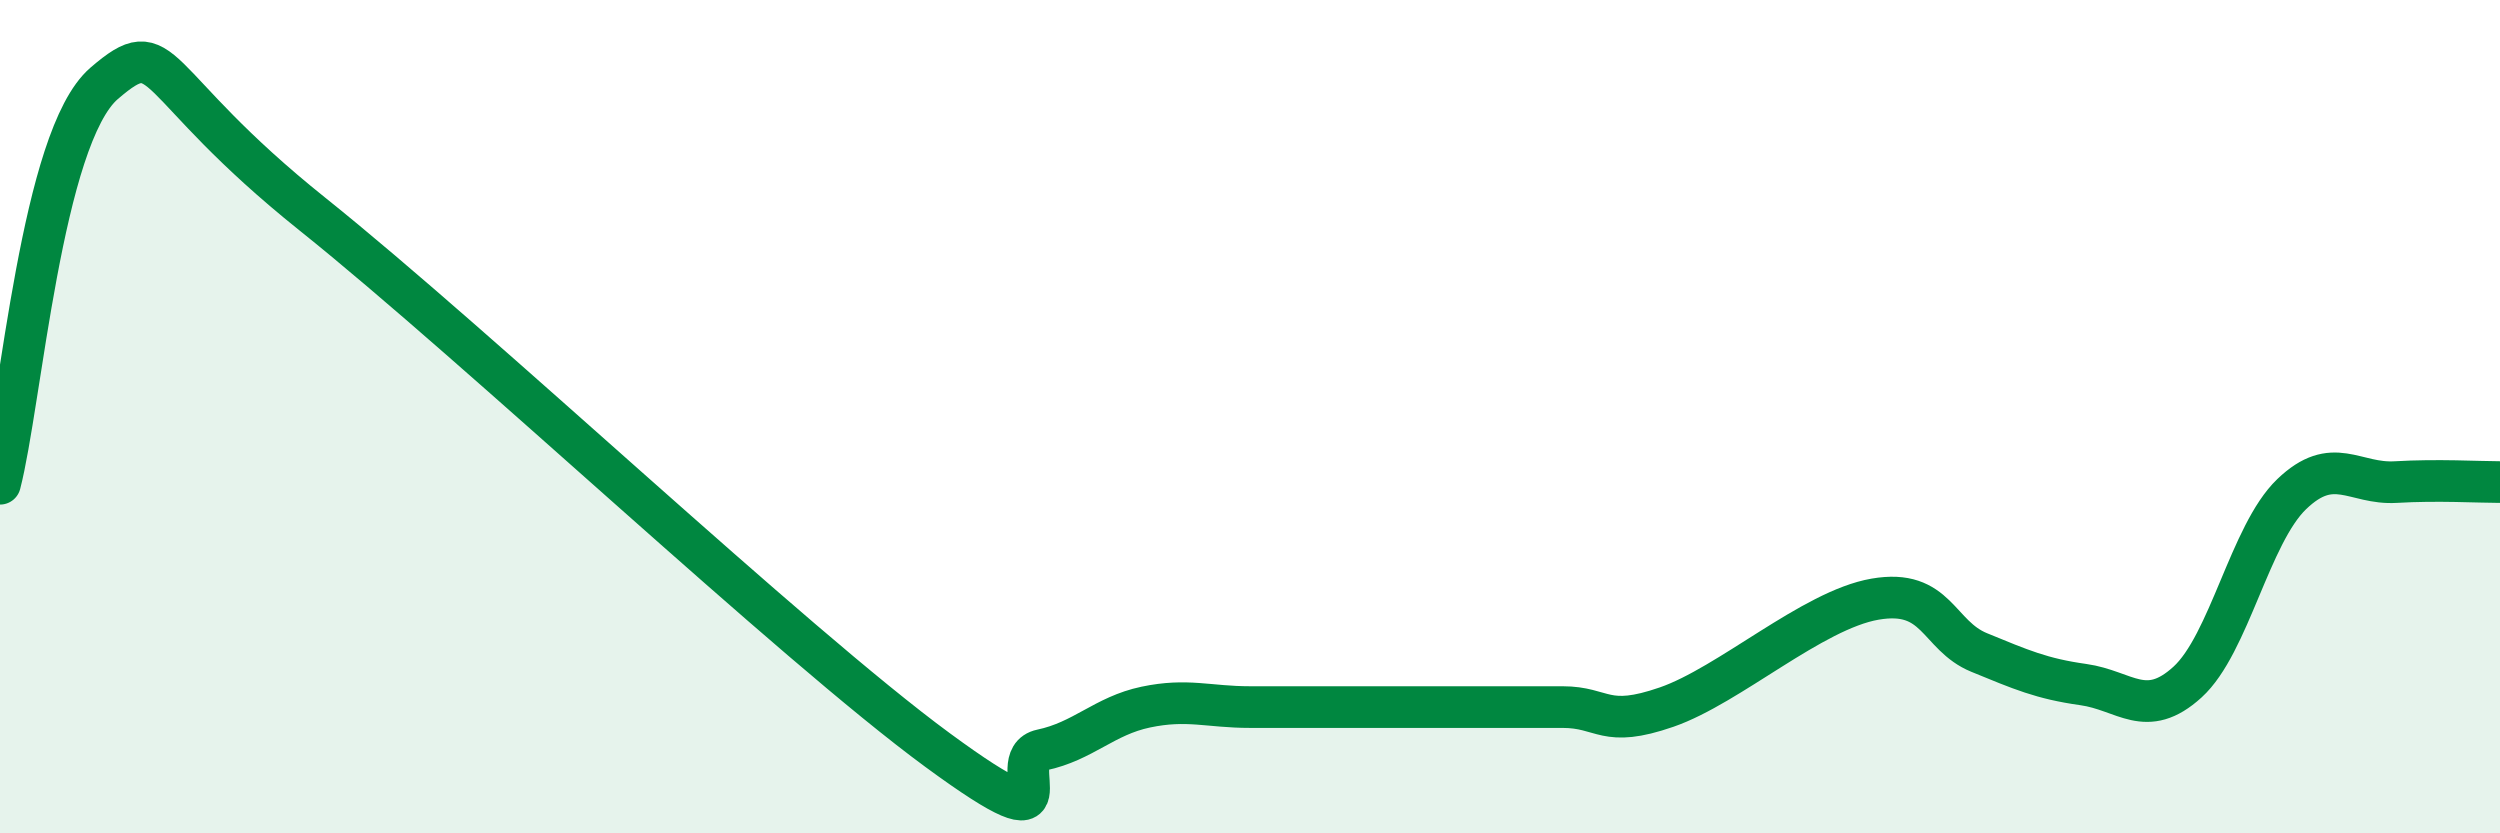 
    <svg width="60" height="20" viewBox="0 0 60 20" xmlns="http://www.w3.org/2000/svg">
      <path
        d="M 0,11.61 C 0.5,9.69 1,3.29 2.5,2 C 4,0.71 3.5,1.94 7.5,5.14 C 11.5,8.34 19,15.43 22.5,18 C 26,20.57 24,18.21 25,18 C 26,17.79 26.5,17.18 27.5,16.97 C 28.5,16.76 29,16.97 30,16.97 C 31,16.97 31.5,16.97 32.5,16.97 C 33.5,16.97 34,16.97 35,16.97 C 36,16.97 36.5,16.97 37.5,16.97 C 38.5,16.97 38.5,17.49 40,16.97 C 41.5,16.45 43.5,14.64 45,14.38 C 46.5,14.12 46.5,15.25 47.5,15.66 C 48.5,16.07 49,16.29 50,16.43 C 51,16.57 51.5,17.28 52.5,16.37 C 53.5,15.46 54,12.82 55,11.86 C 56,10.9 56.5,11.63 57.5,11.57 C 58.5,11.51 59.5,11.57 60,11.57L60 20L0 20Z"
        fill="#008740"
        opacity="0.1"
        stroke-linecap="round"
        stroke-linejoin="round"
      />
      <path
        d="M 0,11.61 C 0.5,9.69 1,3.29 2.5,2 C 4,0.71 3.5,1.94 7.5,5.14 C 11.5,8.34 19,15.43 22.5,18 C 26,20.57 24,18.21 25,18 C 26,17.79 26.5,17.18 27.5,16.97 C 28.5,16.76 29,16.97 30,16.97 C 31,16.97 31.5,16.97 32.5,16.97 C 33.5,16.97 34,16.97 35,16.97 C 36,16.97 36.5,16.97 37.5,16.97 C 38.5,16.97 38.5,17.49 40,16.97 C 41.5,16.45 43.5,14.64 45,14.38 C 46.5,14.12 46.5,15.25 47.5,15.66 C 48.5,16.07 49,16.29 50,16.43 C 51,16.57 51.5,17.28 52.5,16.37 C 53.5,15.46 54,12.82 55,11.86 C 56,10.9 56.5,11.63 57.5,11.57 C 58.5,11.51 59.5,11.57 60,11.57"
        stroke="#008740"
        stroke-width="1"
        fill="none"
        stroke-linecap="round"
        stroke-linejoin="round"
      />
    </svg>
  